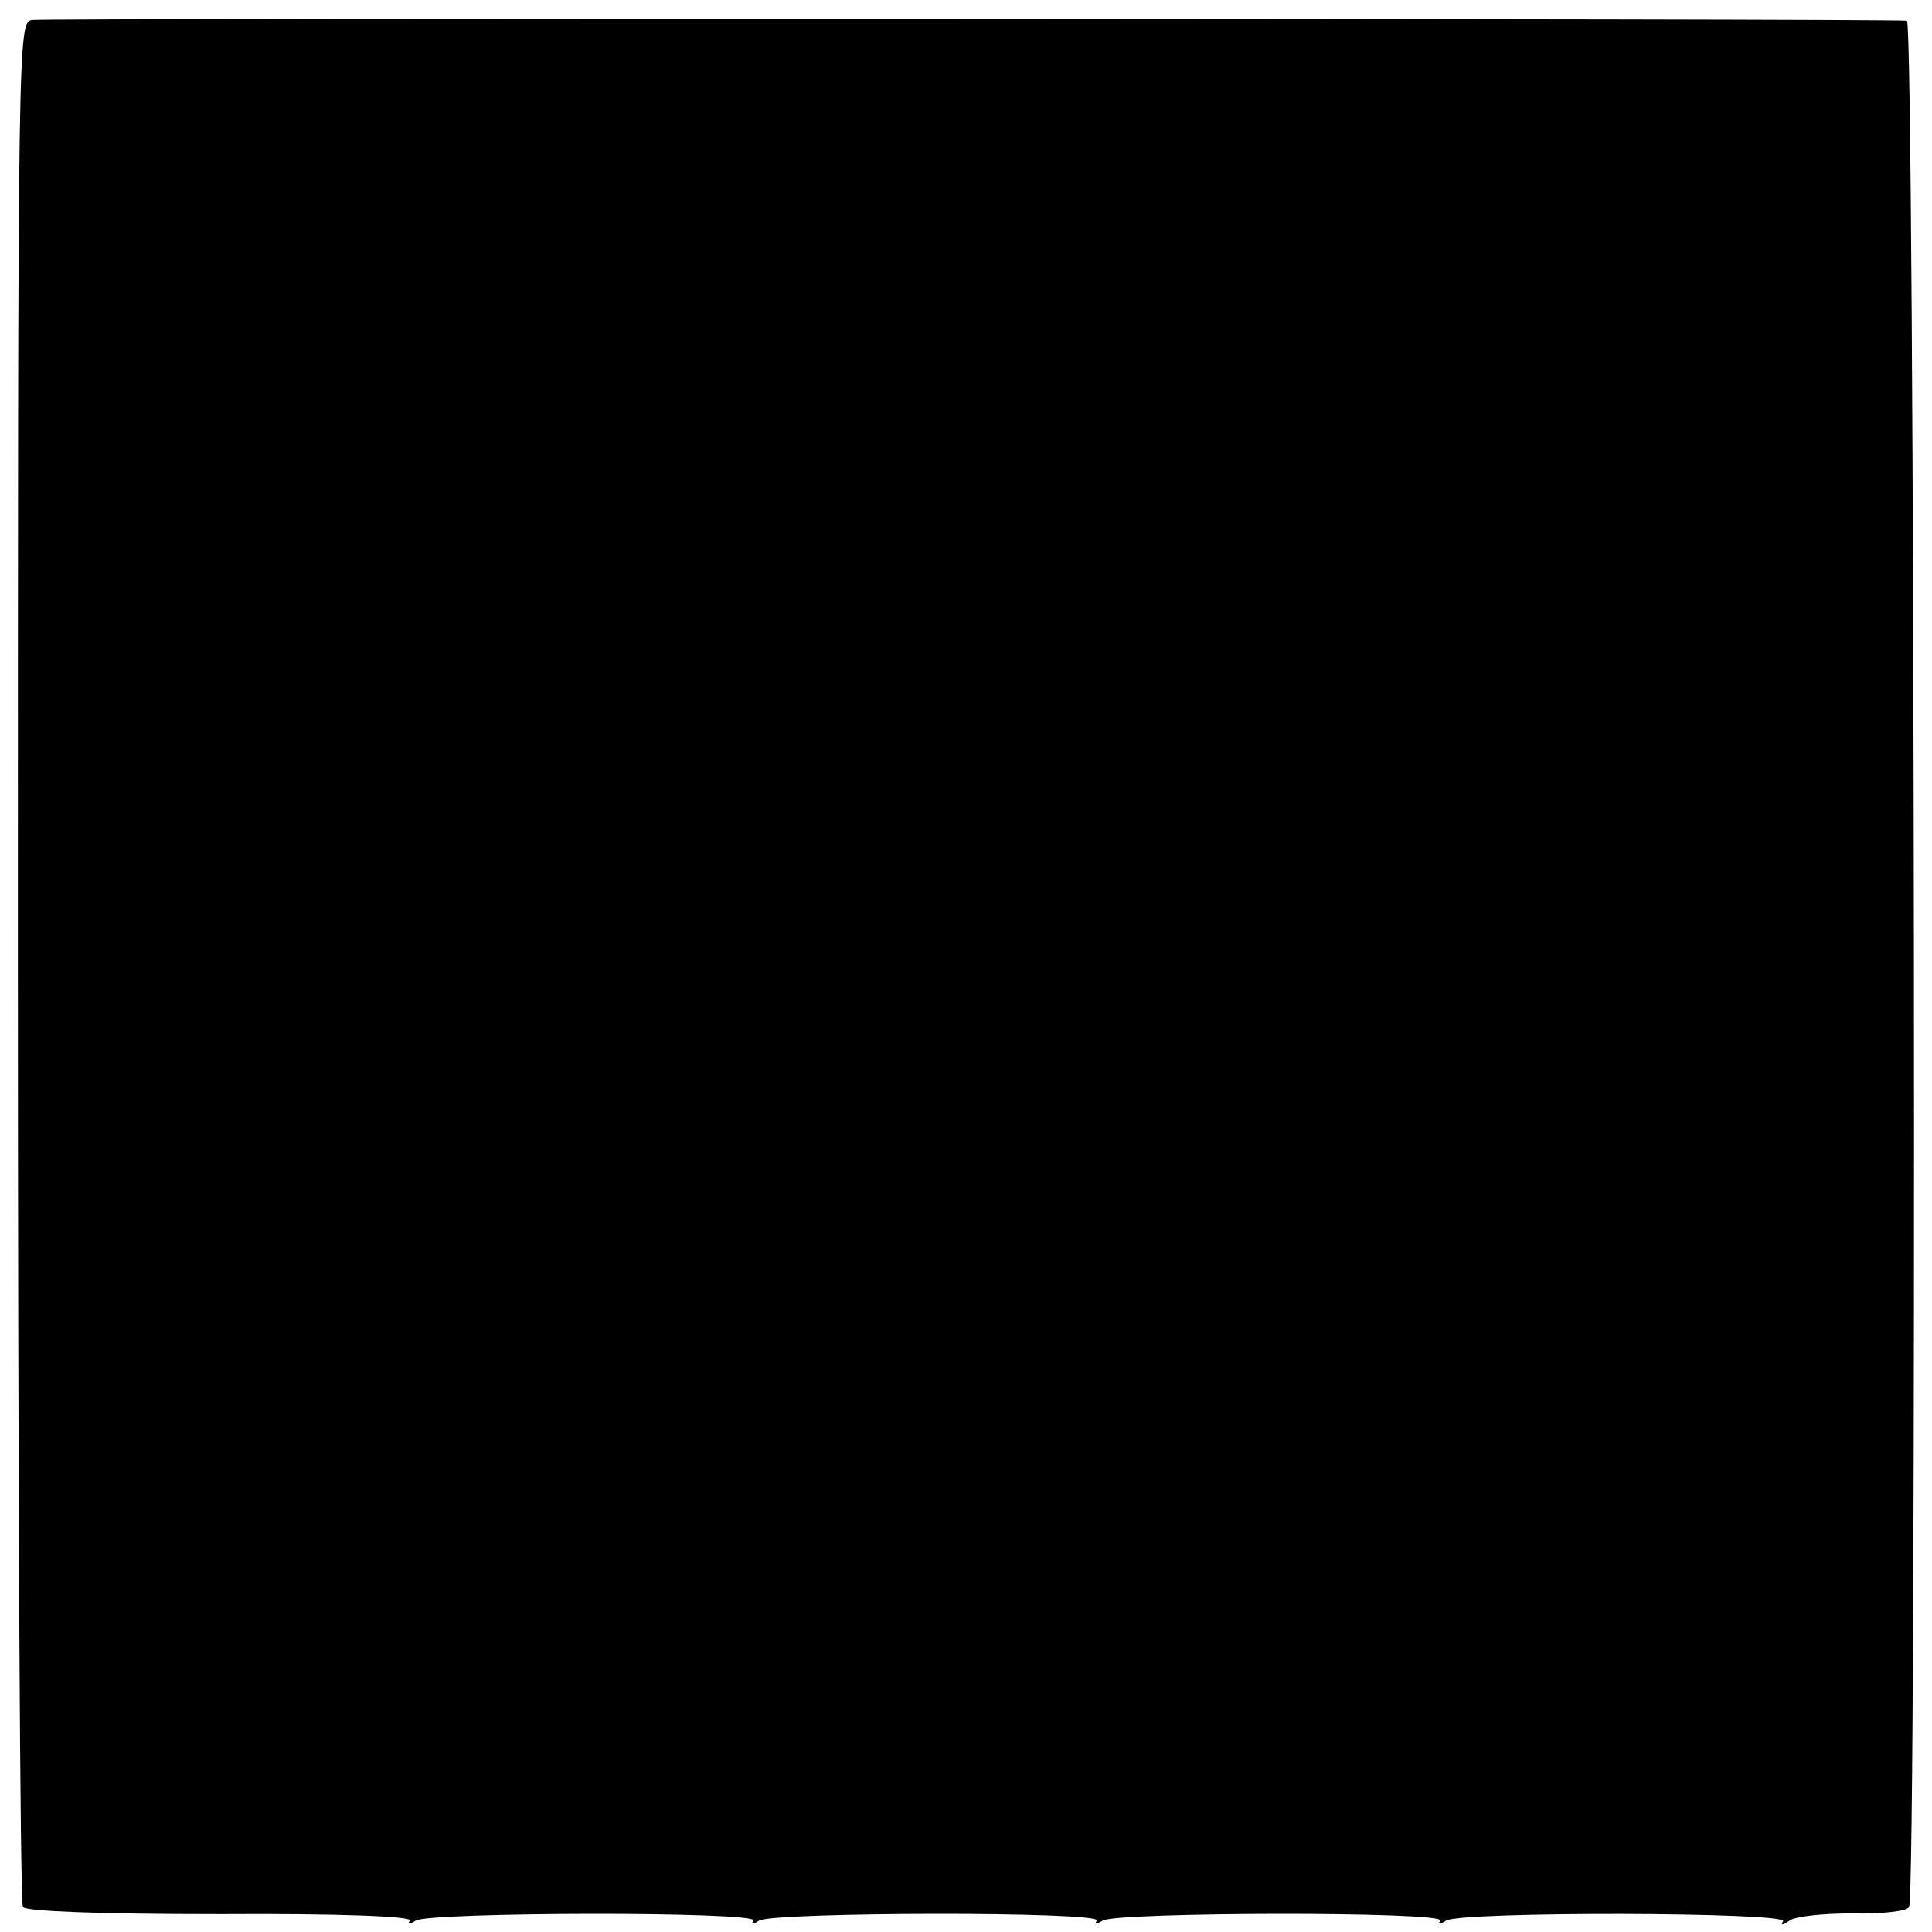 <?xml version="1.0" standalone="no"?>
<!DOCTYPE svg PUBLIC "-//W3C//DTD SVG 20010904//EN"
 "http://www.w3.org/TR/2001/REC-SVG-20010904/DTD/svg10.dtd">
<svg version="1.0" xmlns="http://www.w3.org/2000/svg"
 width="270pt" height="270pt" viewBox="0 0 270 270"
 preserveAspectRatio="xMidYMid meet">
<g transform="translate(0,270) scale(0.1,-0.1)"
fill="#000000" stroke="none">
<path d="M45 2672 c-20 -3 -20 -9 -20 -1315 0 -722 3 -1316 7 -1322 4 -6 107
-10 276 -10 167 1 268 -3 265 -9 -4 -5 -1 -6 8 0 19 12 479 13 472 0 -4 -5 -1
-6 8 0 19 12 479 13 472 0 -4 -5 -1 -6 8 0 19 12 479 13 472 0 -4 -5 -1 -6 8
0 21 13 479 12 471 -1 -4 -6 -1 -6 9 1 8 6 47 10 87 10 41 -1 77 3 80 9 11 17
8 2635 -3 2636 -22 3 -2601 4 -2620 1z"/>
</g>
</svg>
